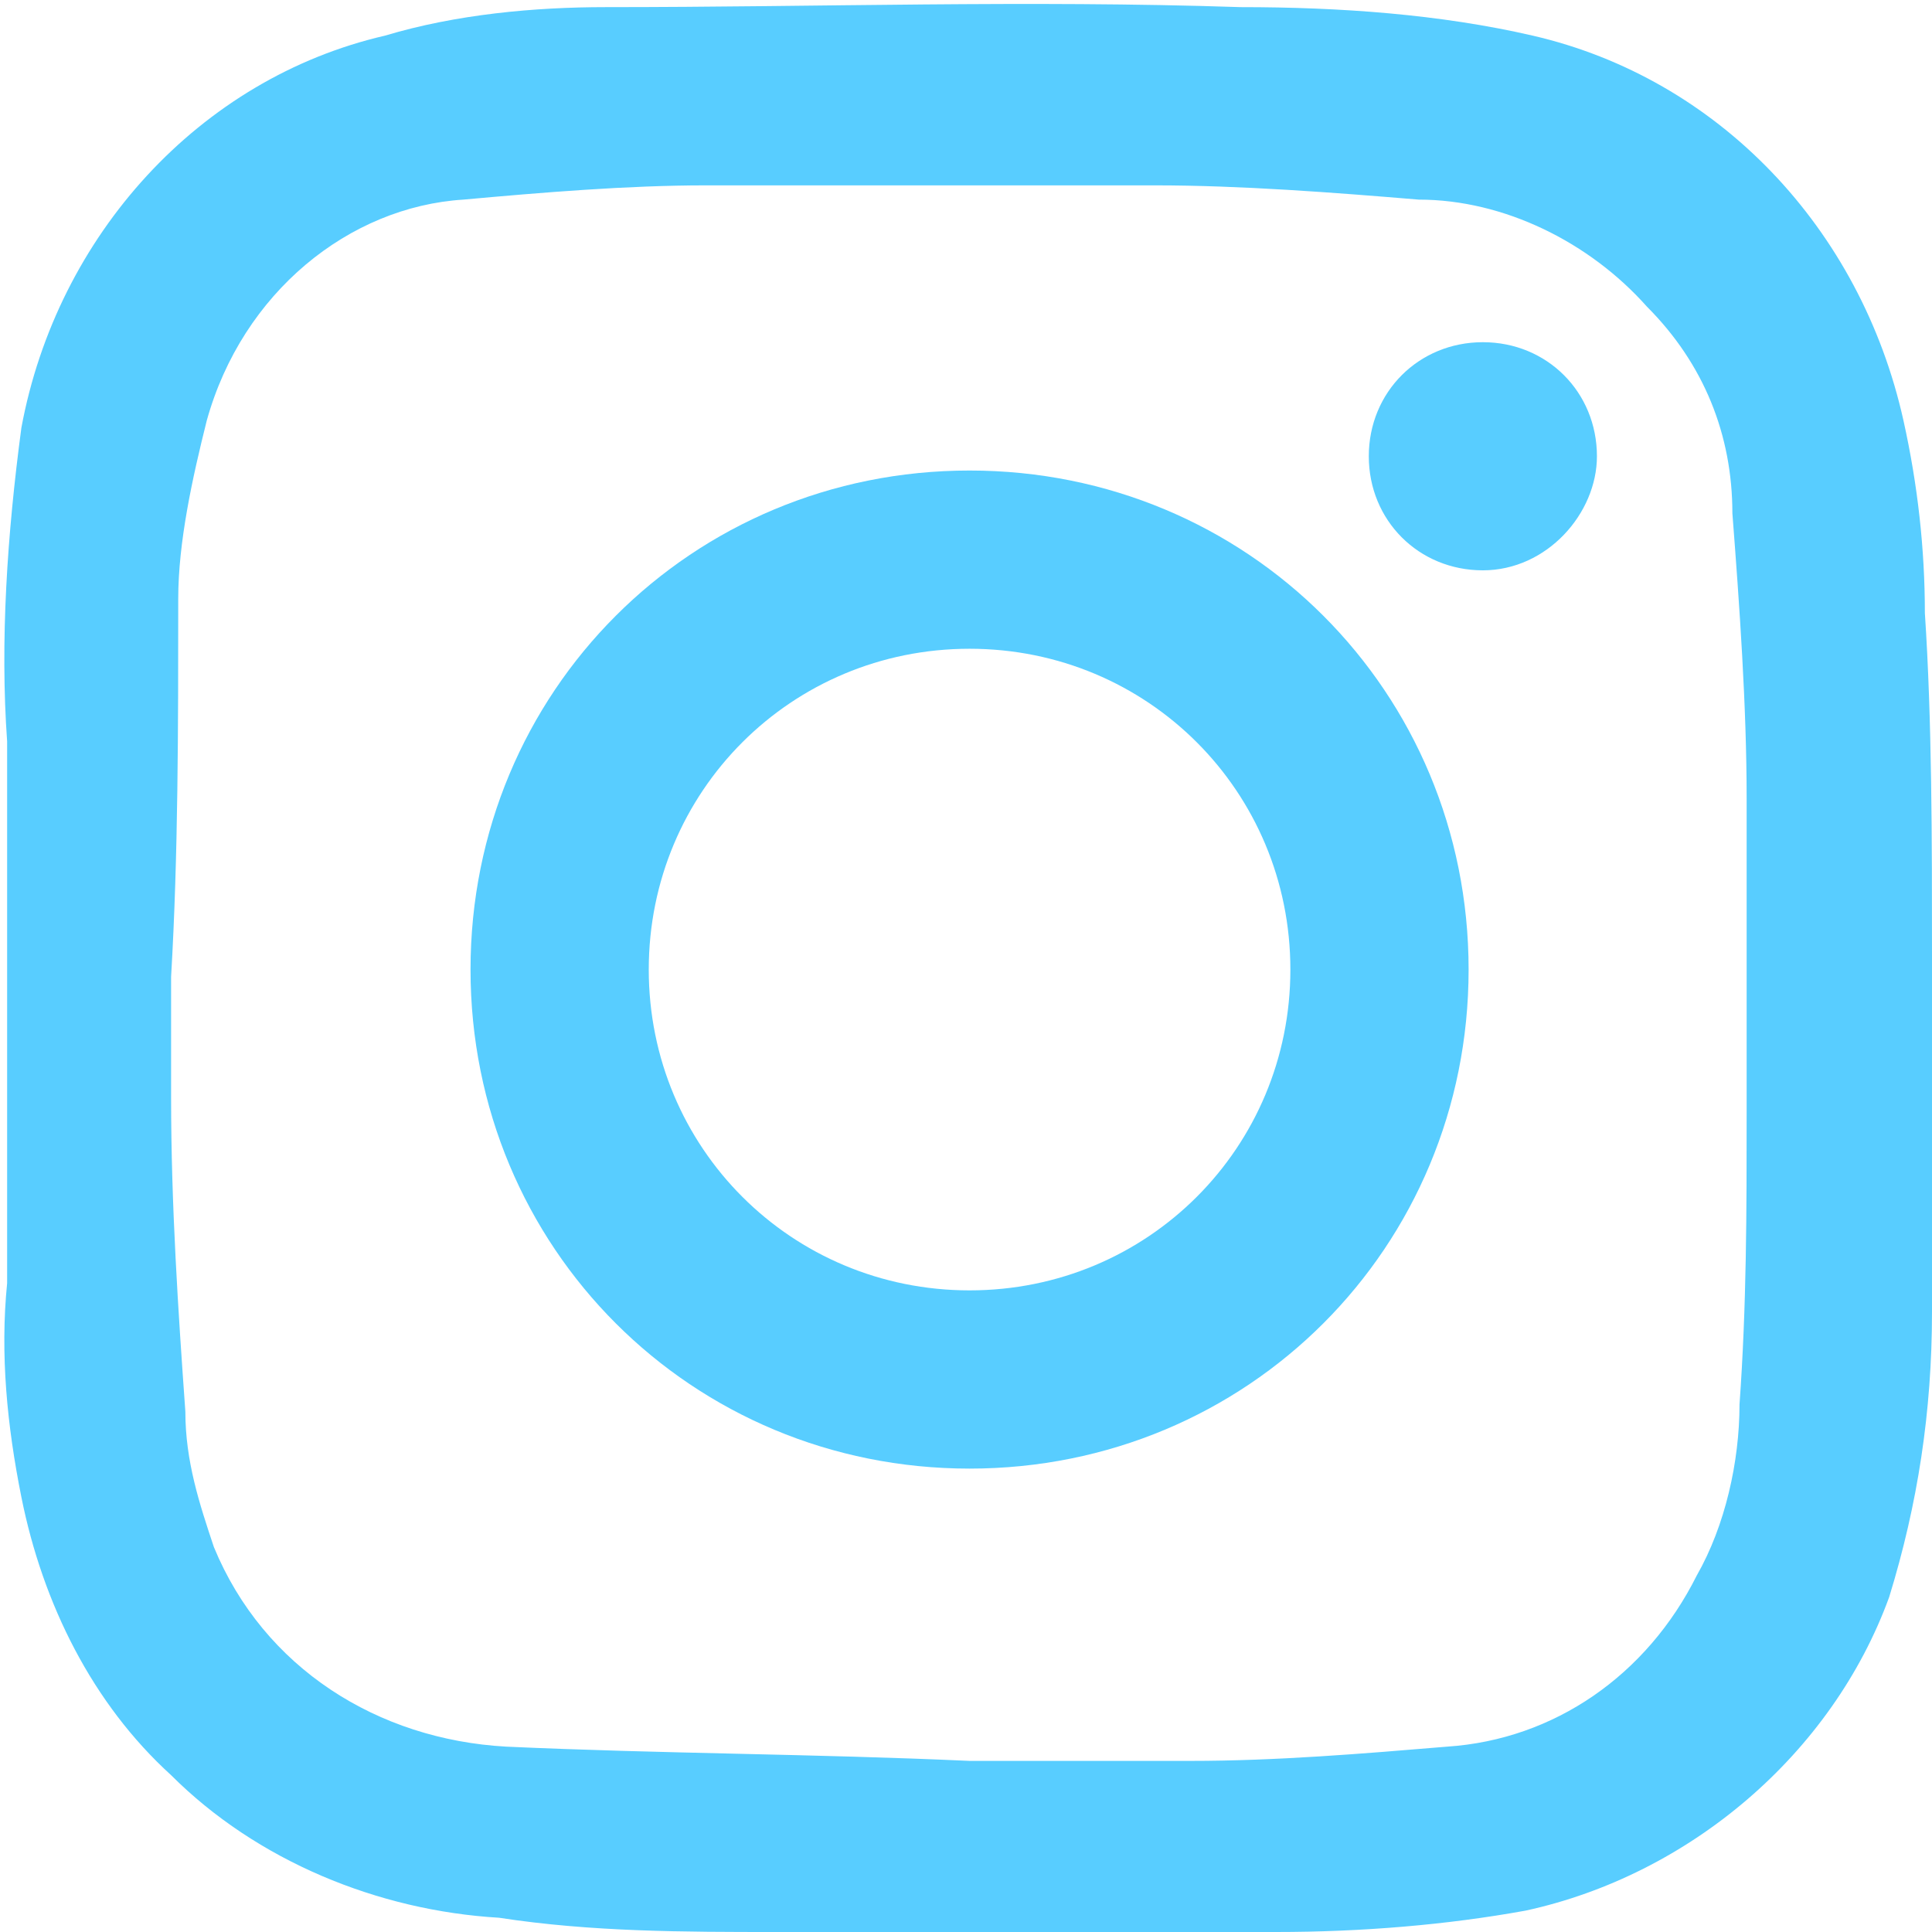 <?xml version="1.0" encoding="utf-8"?>
<!-- Generator: Adobe Illustrator 24.1.1, SVG Export Plug-In . SVG Version: 6.00 Build 0)  -->
<svg version="1.1" id="Livello_1" xmlns="http://www.w3.org/2000/svg" xmlns:xlink="http://www.w3.org/1999/xlink" x="0px" y="0px"
	 viewBox="0 0 27.1 27.1" style="enable-background:new 0 0 27.1 27.1;" xml:space="preserve">
<style type="text/css">
	.st0{clip-path:url(#SVGID_2_);}
	.st1{fill:#58CDFF;}
</style>
<g>
	<defs>
		<rect id="SVGID_1_" width="27.1" height="27.1"/>
	</defs>
	<clipPath id="SVGID_2_">
		<use xlink:href="#SVGID_1_"  style="overflow:visible;"/>
	</clipPath>
	<g class="st0">
		<path class="st1" d="M27.1,13.4c0,1.7,0,3.3,0,5c0,1.4-0.2,2.7-0.6,4c-0.8,2.2-2.8,3.9-5.1,4.4c-1.1,0.2-2.3,0.3-3.5,0.3
			c-2.3,0-4.6,0-7,0c-1.3,0-2.6,0-3.9-0.2c-1.7-0.1-3.4-0.8-4.6-2c-1.1-1-1.8-2.4-2.1-3.9c-0.2-1-0.3-2-0.2-3c0-2.5,0-5,0-7.6
			C0,9,0.1,7.5,0.3,6c0.5-2.7,2.5-4.9,5.1-5.5c1-0.3,2.1-0.4,3.1-0.4c3,0,5.9-0.1,8.9,0c1.4,0,2.8,0.1,4.1,0.4
			c2.6,0.6,4.6,2.7,5.2,5.4c0.2,0.9,0.3,1.8,0.3,2.7C27.1,10.1,27.1,11.8,27.1,13.4L27.1,13.4z M2.4,13.7L2.4,13.7
			c0,0.6,0,1.1,0,1.7c0,1.5,0.1,3,0.2,4.4c0,0.7,0.2,1.3,0.4,1.9c0.7,1.7,2.3,2.7,4.1,2.8c2.2,0.1,4.3,0.1,6.5,0.2c1,0,2,0,3.1,0
			c1.2,0,2.4-0.1,3.6-0.2c1.5-0.1,2.8-1,3.5-2.4c0.4-0.7,0.6-1.6,0.6-2.4c0.1-1.4,0.1-2.7,0.1-4.1c0-1.5,0-2.9,0-4.4
			c0-1.3-0.1-2.7-0.2-4c0-1.1-0.4-2.1-1.2-2.9c-0.8-0.9-2-1.5-3.2-1.5c-1.2-0.1-2.5-0.2-3.7-0.2c-2.1,0-4.2,0-6.3,0
			c-1.1,0-2.3,0.1-3.4,0.2C4.9,2.9,3.4,4.1,2.9,5.9C2.7,6.7,2.5,7.6,2.5,8.4C2.5,10.2,2.5,12,2.4,13.7"/>
		<path class="st1" d="M13.6,6.6c3.9,0,7,3.1,7,7c0,3.9-3.1,7-7,7s-7-3.1-7-7c0,0,0,0,0,0C6.6,9.7,9.7,6.6,13.6,6.6 M13.6,18.1
			c2.5,0,4.5-2,4.5-4.5c0-2.5-2-4.5-4.5-4.5c-2.5,0-4.5,2-4.5,4.5c0,0,0,0,0,0C9.1,16.1,11.1,18.1,13.6,18.1"/>
		<path class="st1" d="M20.8,8c-0.9,0-1.6-0.7-1.6-1.6c0,0,0,0,0,0c0-0.9,0.7-1.6,1.6-1.6c0.9,0,1.6,0.7,1.6,1.6
			C22.4,7.2,21.7,8,20.8,8"/>
	</g>
</g>
</svg>
